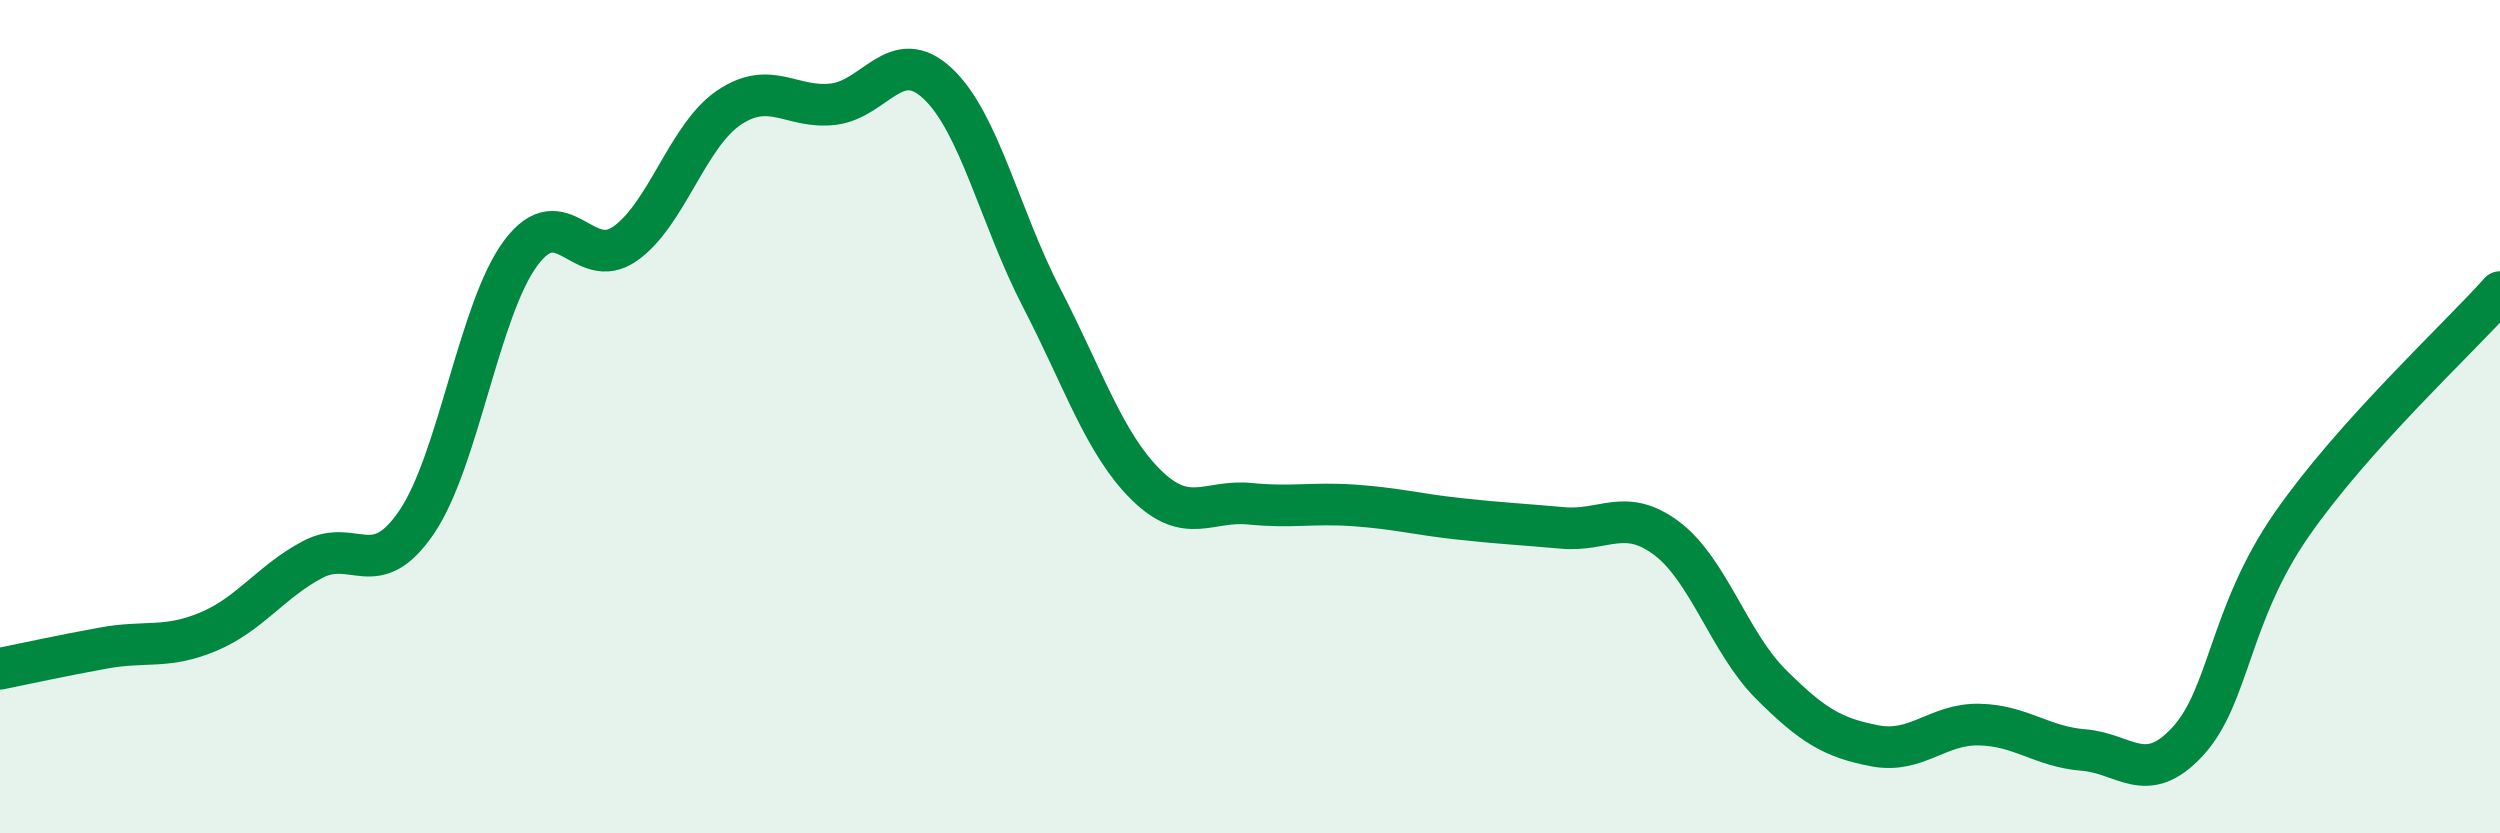
    <svg width="60" height="20" viewBox="0 0 60 20" xmlns="http://www.w3.org/2000/svg">
      <path
        d="M 0,16.05 C 0.5,15.95 1.5,15.73 2.5,15.55 C 3.5,15.37 4,15.58 5,15.16 C 6,14.74 6.5,13.96 7.5,13.43 C 8.5,12.9 9,14 10,12.53 C 11,11.06 11.5,7.41 12.5,6.07 C 13.5,4.73 14,6.55 15,5.85 C 16,5.15 16.5,3.25 17.5,2.58 C 18.5,1.91 19,2.62 20,2.5 C 21,2.38 21.5,1.07 22.5,2 C 23.5,2.93 24,5.22 25,7.15 C 26,9.08 26.5,10.64 27.5,11.63 C 28.5,12.62 29,11.99 30,12.09 C 31,12.19 31.5,12.06 32.5,12.13 C 33.5,12.2 34,12.34 35,12.45 C 36,12.56 36.5,12.58 37.5,12.67 C 38.5,12.76 39,12.17 40,12.92 C 41,13.67 41.5,15.42 42.5,16.42 C 43.5,17.42 44,17.71 45,17.9 C 46,18.09 46.5,17.37 47.5,17.39 C 48.5,17.41 49,17.92 50,18 C 51,18.08 51.5,18.88 52.5,17.8 C 53.5,16.72 53.5,14.75 55,12.59 C 56.5,10.43 59,8.13 60,7.01L60 20L0 20Z"
        fill="#008740"
        opacity="0.1"
        stroke-linecap="round"
        stroke-linejoin="round"
      />
      <path
        d="M 0,16.05 C 0.5,15.95 1.5,15.73 2.5,15.55 C 3.5,15.37 4,15.58 5,15.16 C 6,14.74 6.5,13.96 7.5,13.43 C 8.5,12.9 9,14 10,12.53 C 11,11.06 11.5,7.41 12.5,6.07 C 13.5,4.73 14,6.55 15,5.85 C 16,5.15 16.5,3.25 17.5,2.58 C 18.5,1.91 19,2.62 20,2.5 C 21,2.38 21.5,1.07 22.5,2 C 23.5,2.93 24,5.22 25,7.15 C 26,9.08 26.5,10.64 27.5,11.63 C 28.5,12.62 29,11.99 30,12.09 C 31,12.19 31.5,12.06 32.5,12.13 C 33.5,12.2 34,12.34 35,12.45 C 36,12.56 36.5,12.58 37.5,12.67 C 38.5,12.76 39,12.17 40,12.92 C 41,13.67 41.5,15.42 42.5,16.42 C 43.5,17.42 44,17.71 45,17.9 C 46,18.09 46.5,17.37 47.5,17.39 C 48.5,17.41 49,17.92 50,18 C 51,18.08 51.5,18.88 52.5,17.8 C 53.5,16.72 53.5,14.75 55,12.59 C 56.5,10.43 59,8.13 60,7.01"
        stroke="#008740"
        stroke-width="1"
        fill="none"
        stroke-linecap="round"
        stroke-linejoin="round"
      />
    </svg>
  